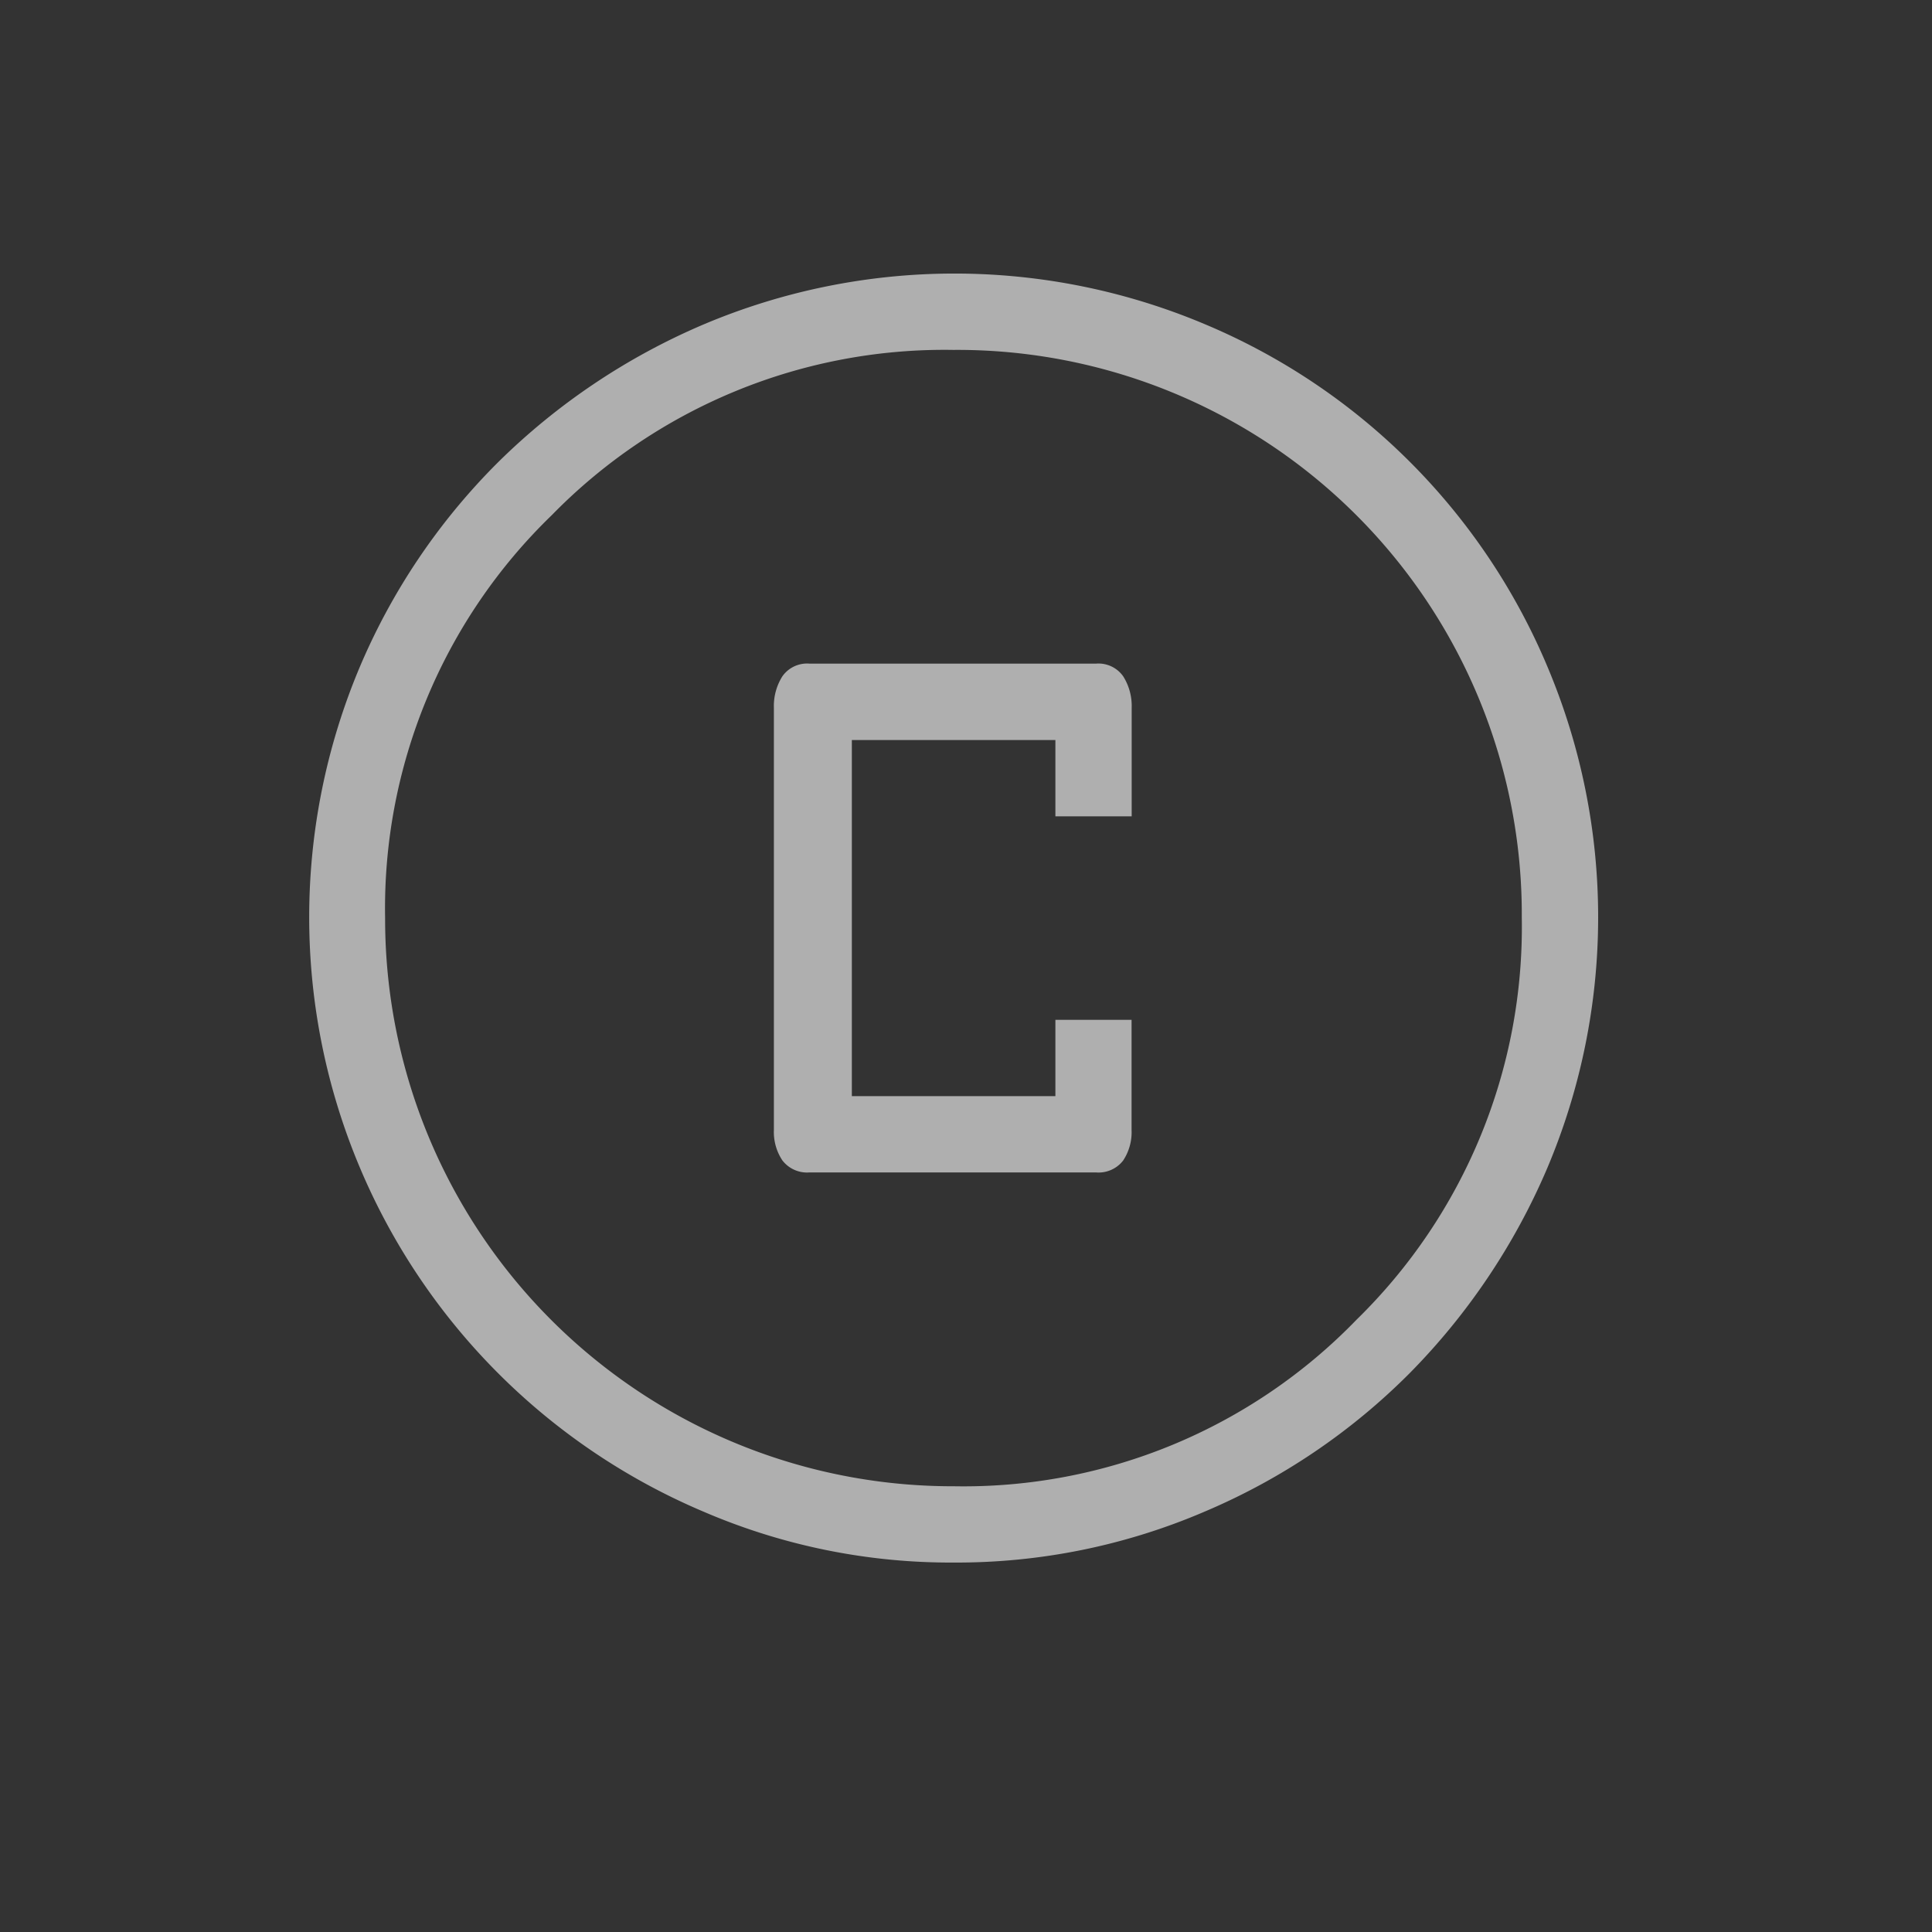 <svg xmlns="http://www.w3.org/2000/svg" width="17.398" height="17.398" viewBox="0 0 17.398 17.398">
  <rect x="0" y="0" width="17.398" height="17.398" fill="#333333" stroke="none"/>
  <g id="footer-ico-copyright.svg" transform="translate(-433 -16168)" opacity="0.606">
    <path id="footer-ico-copyright.svg-2" data-name="footer-ico-copyright.svg" d="M9.505,13.094h2.581a.28.28,0,0,0,.244-.107.462.462,0,0,0,.076-.275V11.72H11.72v.687H9.887V9.2H11.72v.687h.687V8.91a.5.5,0,0,0-.076-.283.272.272,0,0,0-.244-.115H9.505a.272.272,0,0,0-.244.115.5.5,0,0,0-.076.283v3.8a.462.462,0,0,0,.076.275A.28.28,0,0,0,9.505,13.094Zm1.3,3.513a5.623,5.623,0,0,1-2.253-.458,5.819,5.819,0,0,1-3.093-3.093,5.8,5.8,0,0,1,0-4.521A5.789,5.789,0,0,1,6.7,6.7,5.947,5.947,0,0,1,8.551,5.458a5.8,5.8,0,0,1,4.521,0,5.763,5.763,0,0,1,3.077,3.077,5.8,5.8,0,0,1,0,4.521A5.947,5.947,0,0,1,14.912,14.9a5.789,5.789,0,0,1-1.84,1.245A5.661,5.661,0,0,1,10.8,16.607Zm0-.687a4.923,4.923,0,0,0,3.627-1.5A4.943,4.943,0,0,0,15.92,10.8,5.084,5.084,0,0,0,10.8,5.687,4.943,4.943,0,0,0,7.184,7.176a4.923,4.923,0,0,0-1.5,3.627A5.11,5.11,0,0,0,10.8,15.92ZM10.8,10.8Z" transform="translate(430.784 16165.464)" fill="#fff"/>
    <rect id="사각형_1364" data-name="사각형 1364" width="17.398" height="17.398" transform="translate(433 16168)" fill="none"/>
  </g>
</svg>
